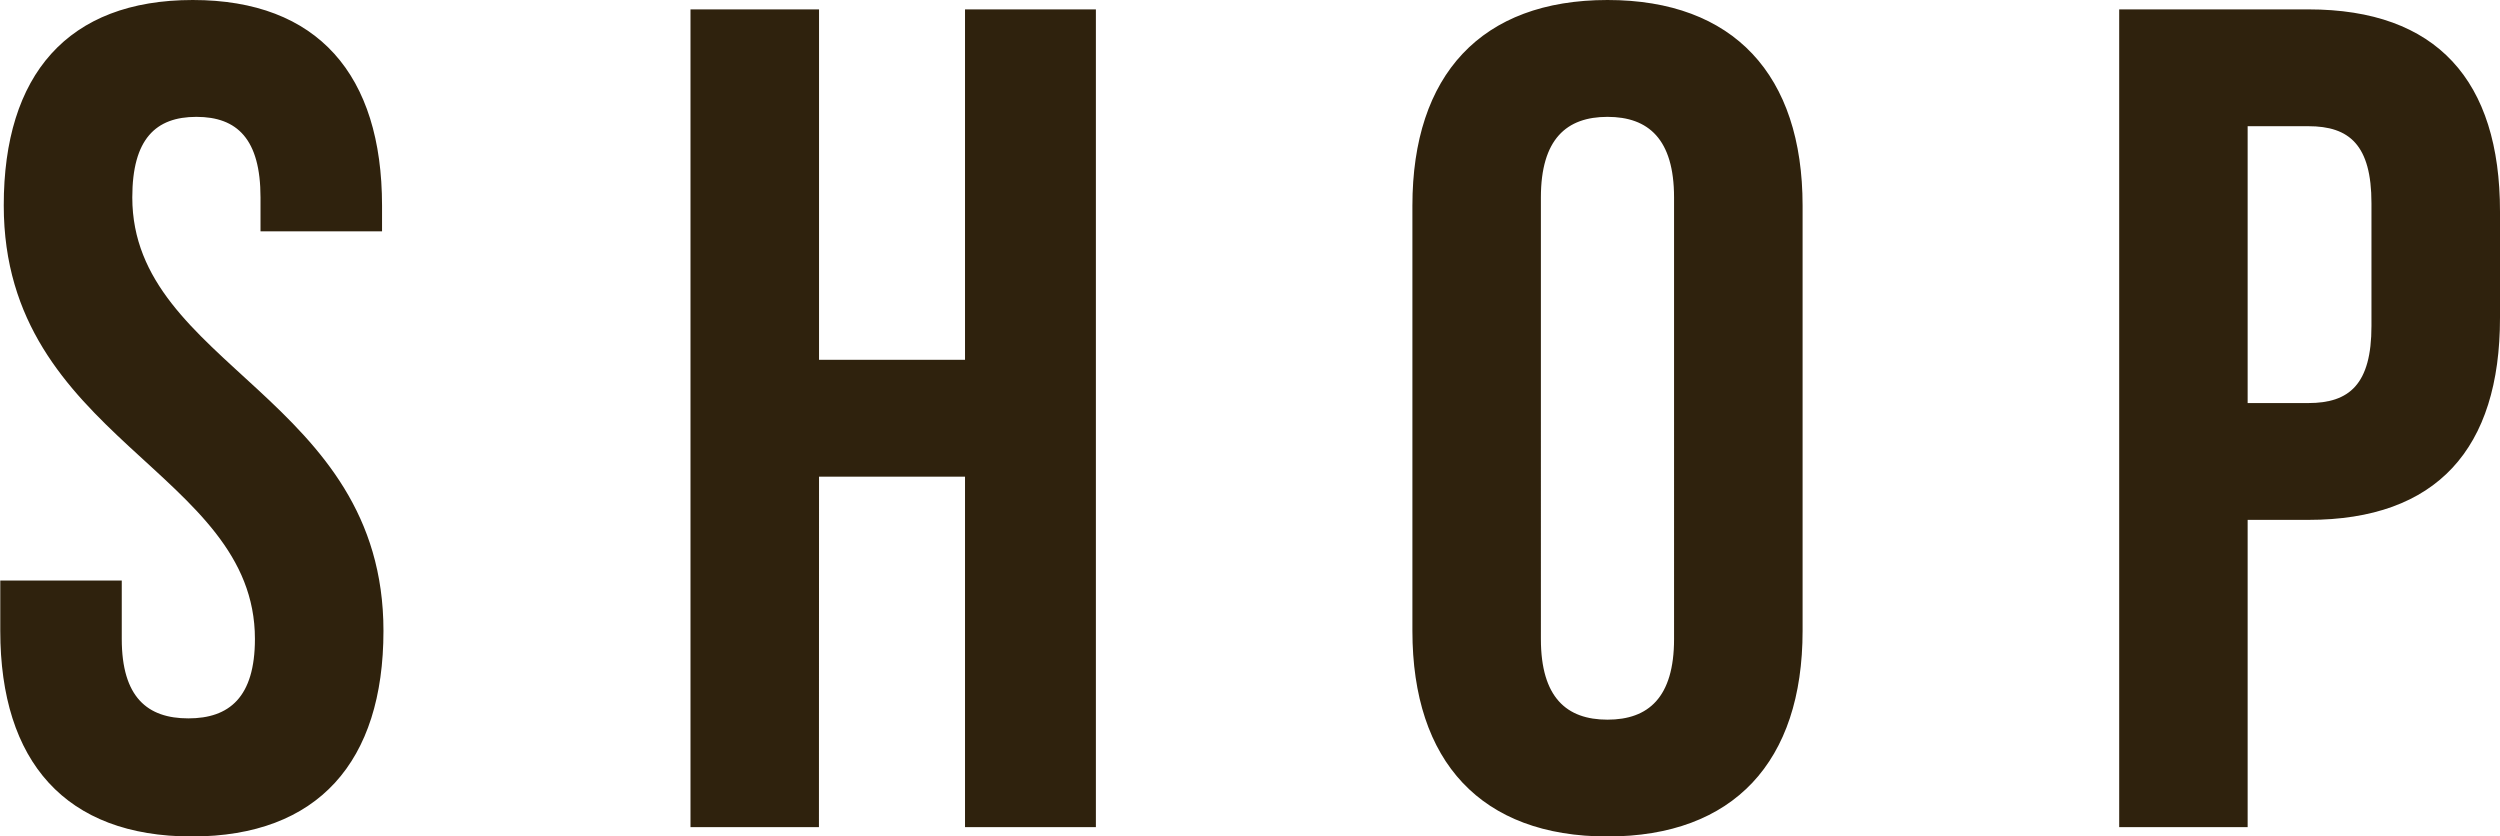 <svg xmlns="http://www.w3.org/2000/svg" width="54.595" height="18.267" viewBox="0 0 54.595 18.267"><defs><style>.a{fill:#2f220d;}</style></defs><path class="a" d="M1251.631,44.78c2.729,0,4.133,1.633,4.133,4.491v.561h-2.654v-.74c0-1.275-.51-1.76-1.4-1.76s-1.4.485-1.4,1.76c0,3.674,5.485,4.363,5.485,9.465,0,2.858-1.429,4.49-4.185,4.49s-4.183-1.632-4.183-4.49v-1.1h2.653v1.276c0,1.275.562,1.735,1.454,1.735s1.454-.46,1.454-1.735c0-3.674-5.485-4.363-5.485-9.465C1247.5,46.413,1248.9,44.78,1251.631,44.78Zm13.674,18.063H1262.5V44.985h2.807v7.653h3.188V44.985h2.858V62.843h-2.858V55.19h-3.188Zm12.96-13.572c0-2.858,1.505-4.491,4.26-4.491s4.261,1.633,4.261,4.491v9.286c0,2.858-1.506,4.49-4.261,4.49s-4.26-1.632-4.26-4.49Zm2.806,9.465c0,1.275.561,1.76,1.454,1.76s1.454-.485,1.454-1.76V49.092c0-1.275-.561-1.76-1.454-1.76s-1.454.485-1.454,1.76Zm20.945-9.338V51.72c0,2.857-1.378,4.413-4.185,4.413h-1.326v6.71H1293.7V44.985h4.133C1300.638,44.985,1302.016,46.541,1302.016,49.4Zm-5.511-1.862v6.046h1.326c.894,0,1.378-.408,1.378-1.683v-2.68c0-1.275-.484-1.683-1.378-1.683Z" transform="translate(-1247.421 -44.78)"/></svg>